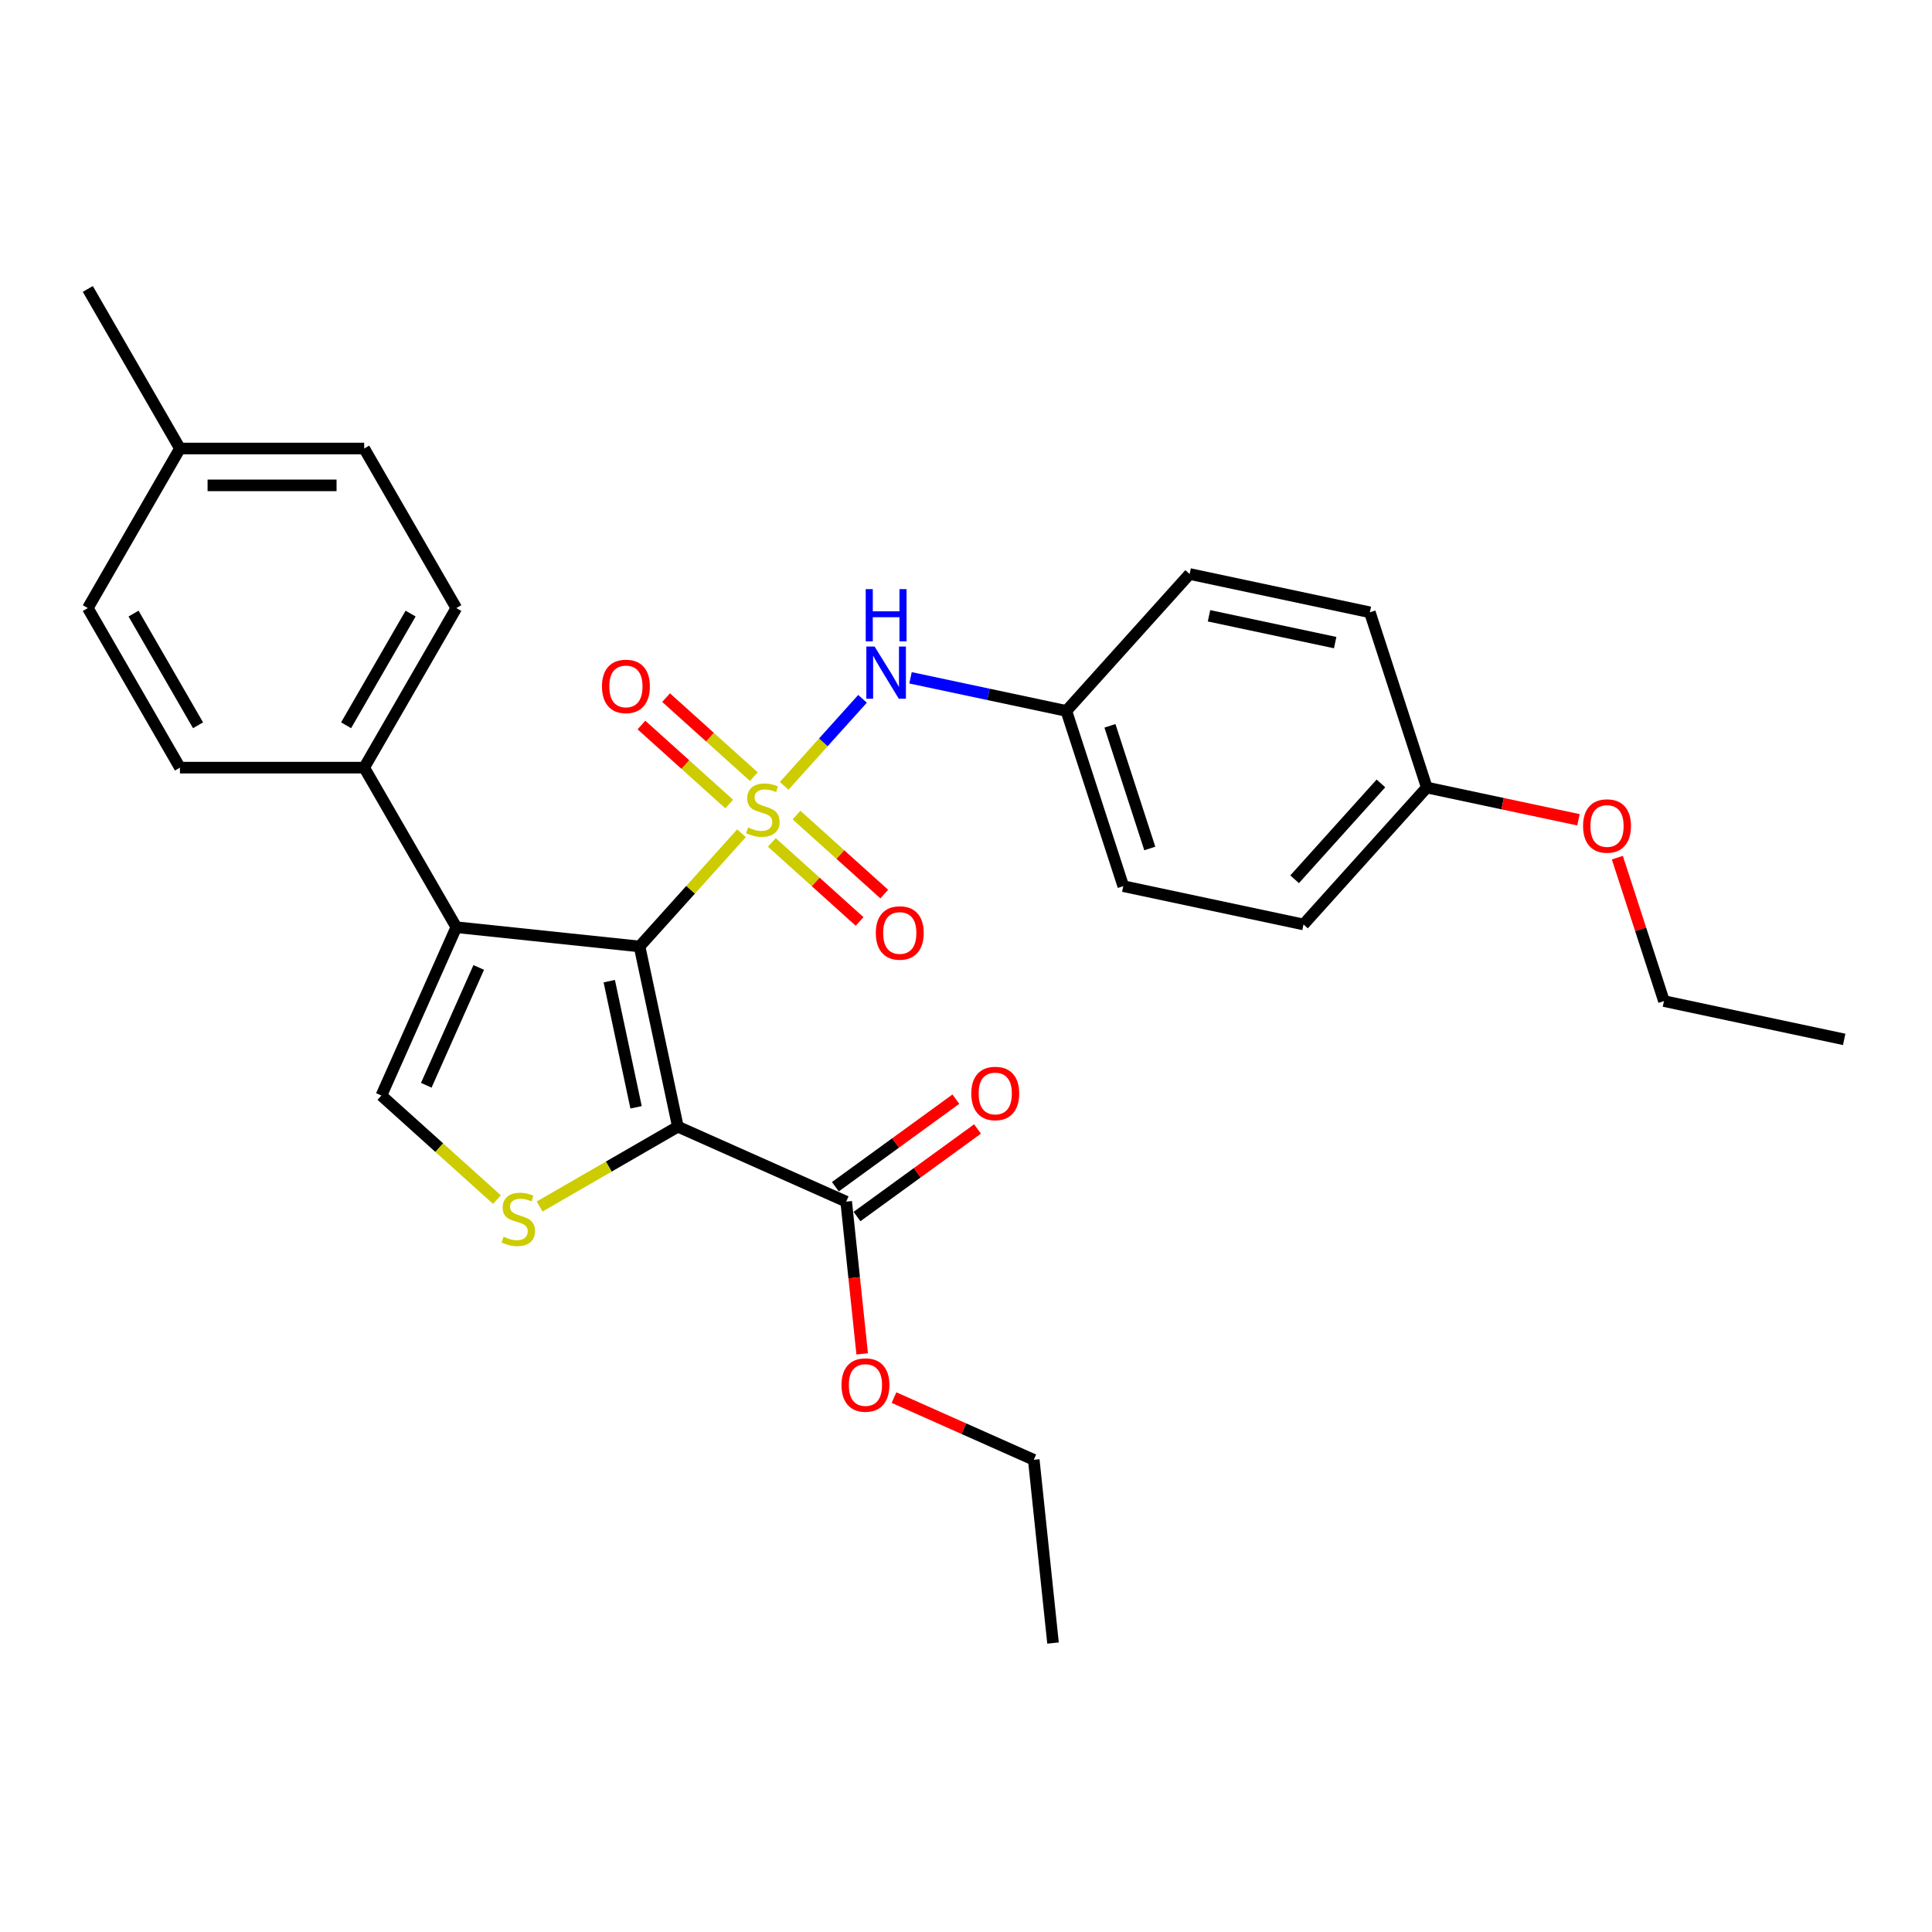 <?xml version='1.0' encoding='iso-8859-1'?>
<svg version='1.1' baseProfile='full'
              xmlns='http://www.w3.org/2000/svg'
                      xmlns:rdkit='http://www.rdkit.org/xml'
                      xmlns:xlink='http://www.w3.org/1999/xlink'
                  xml:space='preserve'
width='1000px' height='1000px' viewBox='0 0 1000 1000'>
<!-- END OF HEADER -->
<rect style='opacity:1.0;fill:#FFFFFF;stroke:none' width='1000' height='1000' x='0' y='0'> </rect>
<path class='bond-0' d='M 383.803,431.283 L 357.418,460.586' style='fill:none;fill-rule:evenodd;stroke:#CCCC00;stroke-width:6px;stroke-linecap:butt;stroke-linejoin:miter;stroke-opacity:1' />
<path class='bond-0' d='M 357.418,460.586 L 331.034,489.889' style='fill:none;fill-rule:evenodd;stroke:#000000;stroke-width:6px;stroke-linecap:butt;stroke-linejoin:miter;stroke-opacity:1' />
<path class='bond-5' d='M 405.89,406.753 L 426.168,384.232' style='fill:none;fill-rule:evenodd;stroke:#CCCC00;stroke-width:6px;stroke-linecap:butt;stroke-linejoin:miter;stroke-opacity:1' />
<path class='bond-5' d='M 426.168,384.232 L 446.446,361.711' style='fill:none;fill-rule:evenodd;stroke:#0000FF;stroke-width:6px;stroke-linecap:butt;stroke-linejoin:miter;stroke-opacity:1' />
<path class='bond-7' d='M 399.509,436.049 L 422.218,456.496' style='fill:none;fill-rule:evenodd;stroke:#CCCC00;stroke-width:6px;stroke-linecap:butt;stroke-linejoin:miter;stroke-opacity:1' />
<path class='bond-7' d='M 422.218,456.496 L 444.927,476.943' style='fill:none;fill-rule:evenodd;stroke:#FF0000;stroke-width:6px;stroke-linecap:butt;stroke-linejoin:miter;stroke-opacity:1' />
<path class='bond-7' d='M 412.271,421.874 L 434.98,442.321' style='fill:none;fill-rule:evenodd;stroke:#CCCC00;stroke-width:6px;stroke-linecap:butt;stroke-linejoin:miter;stroke-opacity:1' />
<path class='bond-7' d='M 434.98,442.321 L 457.689,462.769' style='fill:none;fill-rule:evenodd;stroke:#FF0000;stroke-width:6px;stroke-linecap:butt;stroke-linejoin:miter;stroke-opacity:1' />
<path class='bond-8' d='M 390.184,401.987 L 367.476,381.54' style='fill:none;fill-rule:evenodd;stroke:#CCCC00;stroke-width:6px;stroke-linecap:butt;stroke-linejoin:miter;stroke-opacity:1' />
<path class='bond-8' d='M 367.476,381.54 L 344.767,361.093' style='fill:none;fill-rule:evenodd;stroke:#FF0000;stroke-width:6px;stroke-linecap:butt;stroke-linejoin:miter;stroke-opacity:1' />
<path class='bond-8' d='M 377.422,416.161 L 354.713,395.714' style='fill:none;fill-rule:evenodd;stroke:#CCCC00;stroke-width:6px;stroke-linecap:butt;stroke-linejoin:miter;stroke-opacity:1' />
<path class='bond-8' d='M 354.713,395.714 L 332.004,375.267' style='fill:none;fill-rule:evenodd;stroke:#FF0000;stroke-width:6px;stroke-linecap:butt;stroke-linejoin:miter;stroke-opacity:1' />
<path class='bond-1' d='M 331.034,489.889 L 350.861,583.173' style='fill:none;fill-rule:evenodd;stroke:#000000;stroke-width:6px;stroke-linecap:butt;stroke-linejoin:miter;stroke-opacity:1' />
<path class='bond-1' d='M 315.351,507.847 L 329.231,573.146' style='fill:none;fill-rule:evenodd;stroke:#000000;stroke-width:6px;stroke-linecap:butt;stroke-linejoin:miter;stroke-opacity:1' />
<path class='bond-2' d='M 331.034,489.889 L 236.189,479.921' style='fill:none;fill-rule:evenodd;stroke:#000000;stroke-width:6px;stroke-linecap:butt;stroke-linejoin:miter;stroke-opacity:1' />
<path class='bond-3' d='M 350.861,583.173 L 315.088,603.826' style='fill:none;fill-rule:evenodd;stroke:#000000;stroke-width:6px;stroke-linecap:butt;stroke-linejoin:miter;stroke-opacity:1' />
<path class='bond-3' d='M 315.088,603.826 L 279.315,624.48' style='fill:none;fill-rule:evenodd;stroke:#CCCC00;stroke-width:6px;stroke-linecap:butt;stroke-linejoin:miter;stroke-opacity:1' />
<path class='bond-6' d='M 350.861,583.173 L 437.984,621.962' style='fill:none;fill-rule:evenodd;stroke:#000000;stroke-width:6px;stroke-linecap:butt;stroke-linejoin:miter;stroke-opacity:1' />
<path class='bond-4' d='M 236.189,479.921 L 197.4,567.043' style='fill:none;fill-rule:evenodd;stroke:#000000;stroke-width:6px;stroke-linecap:butt;stroke-linejoin:miter;stroke-opacity:1' />
<path class='bond-4' d='M 247.795,500.747 L 220.642,561.733' style='fill:none;fill-rule:evenodd;stroke:#000000;stroke-width:6px;stroke-linecap:butt;stroke-linejoin:miter;stroke-opacity:1' />
<path class='bond-9' d='M 236.189,479.921 L 188.505,397.33' style='fill:none;fill-rule:evenodd;stroke:#000000;stroke-width:6px;stroke-linecap:butt;stroke-linejoin:miter;stroke-opacity:1' />
<path class='bond-29' d='M 257.228,620.913 L 227.314,593.978' style='fill:none;fill-rule:evenodd;stroke:#CCCC00;stroke-width:6px;stroke-linecap:butt;stroke-linejoin:miter;stroke-opacity:1' />
<path class='bond-29' d='M 227.314,593.978 L 197.4,567.043' style='fill:none;fill-rule:evenodd;stroke:#000000;stroke-width:6px;stroke-linecap:butt;stroke-linejoin:miter;stroke-opacity:1' />
<path class='bond-11' d='M 471.286,350.83 L 511.615,359.402' style='fill:none;fill-rule:evenodd;stroke:#0000FF;stroke-width:6px;stroke-linecap:butt;stroke-linejoin:miter;stroke-opacity:1' />
<path class='bond-11' d='M 511.615,359.402 L 551.943,367.974' style='fill:none;fill-rule:evenodd;stroke:#000000;stroke-width:6px;stroke-linecap:butt;stroke-linejoin:miter;stroke-opacity:1' />
<path class='bond-10' d='M 443.589,629.677 L 474.775,607.019' style='fill:none;fill-rule:evenodd;stroke:#000000;stroke-width:6px;stroke-linecap:butt;stroke-linejoin:miter;stroke-opacity:1' />
<path class='bond-10' d='M 474.775,607.019 L 505.961,584.362' style='fill:none;fill-rule:evenodd;stroke:#FF0000;stroke-width:6px;stroke-linecap:butt;stroke-linejoin:miter;stroke-opacity:1' />
<path class='bond-10' d='M 432.378,614.247 L 463.564,591.589' style='fill:none;fill-rule:evenodd;stroke:#000000;stroke-width:6px;stroke-linecap:butt;stroke-linejoin:miter;stroke-opacity:1' />
<path class='bond-10' d='M 463.564,591.589 L 494.75,568.931' style='fill:none;fill-rule:evenodd;stroke:#FF0000;stroke-width:6px;stroke-linecap:butt;stroke-linejoin:miter;stroke-opacity:1' />
<path class='bond-14' d='M 437.984,621.962 L 442.125,661.364' style='fill:none;fill-rule:evenodd;stroke:#000000;stroke-width:6px;stroke-linecap:butt;stroke-linejoin:miter;stroke-opacity:1' />
<path class='bond-14' d='M 442.125,661.364 L 446.266,700.766' style='fill:none;fill-rule:evenodd;stroke:#FF0000;stroke-width:6px;stroke-linecap:butt;stroke-linejoin:miter;stroke-opacity:1' />
<path class='bond-12' d='M 188.505,397.33 L 236.189,314.74' style='fill:none;fill-rule:evenodd;stroke:#000000;stroke-width:6px;stroke-linecap:butt;stroke-linejoin:miter;stroke-opacity:1' />
<path class='bond-12' d='M 179.14,375.405 L 212.518,317.592' style='fill:none;fill-rule:evenodd;stroke:#000000;stroke-width:6px;stroke-linecap:butt;stroke-linejoin:miter;stroke-opacity:1' />
<path class='bond-13' d='M 188.505,397.33 L 93.138,397.33' style='fill:none;fill-rule:evenodd;stroke:#000000;stroke-width:6px;stroke-linecap:butt;stroke-linejoin:miter;stroke-opacity:1' />
<path class='bond-19' d='M 551.943,367.974 L 615.756,297.103' style='fill:none;fill-rule:evenodd;stroke:#000000;stroke-width:6px;stroke-linecap:butt;stroke-linejoin:miter;stroke-opacity:1' />
<path class='bond-20' d='M 551.943,367.974 L 581.413,458.674' style='fill:none;fill-rule:evenodd;stroke:#000000;stroke-width:6px;stroke-linecap:butt;stroke-linejoin:miter;stroke-opacity:1' />
<path class='bond-20' d='M 574.503,375.685 L 595.132,439.175' style='fill:none;fill-rule:evenodd;stroke:#000000;stroke-width:6px;stroke-linecap:butt;stroke-linejoin:miter;stroke-opacity:1' />
<path class='bond-17' d='M 236.189,314.74 L 188.505,232.15' style='fill:none;fill-rule:evenodd;stroke:#000000;stroke-width:6px;stroke-linecap:butt;stroke-linejoin:miter;stroke-opacity:1' />
<path class='bond-16' d='M 93.138,397.33 L 45.455,314.74' style='fill:none;fill-rule:evenodd;stroke:#000000;stroke-width:6px;stroke-linecap:butt;stroke-linejoin:miter;stroke-opacity:1' />
<path class='bond-16' d='M 102.504,375.405 L 69.125,317.592' style='fill:none;fill-rule:evenodd;stroke:#000000;stroke-width:6px;stroke-linecap:butt;stroke-linejoin:miter;stroke-opacity:1' />
<path class='bond-24' d='M 462.734,723.388 L 498.904,739.492' style='fill:none;fill-rule:evenodd;stroke:#FF0000;stroke-width:6px;stroke-linecap:butt;stroke-linejoin:miter;stroke-opacity:1' />
<path class='bond-24' d='M 498.904,739.492 L 535.075,755.596' style='fill:none;fill-rule:evenodd;stroke:#000000;stroke-width:6px;stroke-linecap:butt;stroke-linejoin:miter;stroke-opacity:1' />
<path class='bond-15' d='M 738.509,407.63 L 674.696,478.502' style='fill:none;fill-rule:evenodd;stroke:#000000;stroke-width:6px;stroke-linecap:butt;stroke-linejoin:miter;stroke-opacity:1' />
<path class='bond-15' d='M 714.763,405.498 L 670.094,455.108' style='fill:none;fill-rule:evenodd;stroke:#000000;stroke-width:6px;stroke-linecap:butt;stroke-linejoin:miter;stroke-opacity:1' />
<path class='bond-23' d='M 738.509,407.63 L 777.76,415.973' style='fill:none;fill-rule:evenodd;stroke:#000000;stroke-width:6px;stroke-linecap:butt;stroke-linejoin:miter;stroke-opacity:1' />
<path class='bond-23' d='M 777.76,415.973 L 817.01,424.316' style='fill:none;fill-rule:evenodd;stroke:#FF0000;stroke-width:6px;stroke-linecap:butt;stroke-linejoin:miter;stroke-opacity:1' />
<path class='bond-30' d='M 738.509,407.63 L 709.039,316.931' style='fill:none;fill-rule:evenodd;stroke:#000000;stroke-width:6px;stroke-linecap:butt;stroke-linejoin:miter;stroke-opacity:1' />
<path class='bond-18' d='M 45.455,314.74 L 93.138,232.15' style='fill:none;fill-rule:evenodd;stroke:#000000;stroke-width:6px;stroke-linecap:butt;stroke-linejoin:miter;stroke-opacity:1' />
<path class='bond-31' d='M 188.505,232.15 L 93.138,232.15' style='fill:none;fill-rule:evenodd;stroke:#000000;stroke-width:6px;stroke-linecap:butt;stroke-linejoin:miter;stroke-opacity:1' />
<path class='bond-31' d='M 174.2,251.223 L 107.443,251.223' style='fill:none;fill-rule:evenodd;stroke:#000000;stroke-width:6px;stroke-linecap:butt;stroke-linejoin:miter;stroke-opacity:1' />
<path class='bond-26' d='M 93.138,232.15 L 45.455,149.559' style='fill:none;fill-rule:evenodd;stroke:#000000;stroke-width:6px;stroke-linecap:butt;stroke-linejoin:miter;stroke-opacity:1' />
<path class='bond-22' d='M 615.756,297.103 L 709.039,316.931' style='fill:none;fill-rule:evenodd;stroke:#000000;stroke-width:6px;stroke-linecap:butt;stroke-linejoin:miter;stroke-opacity:1' />
<path class='bond-22' d='M 625.783,318.733 L 691.081,332.613' style='fill:none;fill-rule:evenodd;stroke:#000000;stroke-width:6px;stroke-linecap:butt;stroke-linejoin:miter;stroke-opacity:1' />
<path class='bond-21' d='M 581.413,458.674 L 674.696,478.502' style='fill:none;fill-rule:evenodd;stroke:#000000;stroke-width:6px;stroke-linecap:butt;stroke-linejoin:miter;stroke-opacity:1' />
<path class='bond-25' d='M 837.141,443.918 L 849.201,481.038' style='fill:none;fill-rule:evenodd;stroke:#FF0000;stroke-width:6px;stroke-linecap:butt;stroke-linejoin:miter;stroke-opacity:1' />
<path class='bond-25' d='M 849.201,481.038 L 861.262,518.158' style='fill:none;fill-rule:evenodd;stroke:#000000;stroke-width:6px;stroke-linecap:butt;stroke-linejoin:miter;stroke-opacity:1' />
<path class='bond-27' d='M 535.075,755.596 L 545.043,850.441' style='fill:none;fill-rule:evenodd;stroke:#000000;stroke-width:6px;stroke-linecap:butt;stroke-linejoin:miter;stroke-opacity:1' />
<path class='bond-28' d='M 861.262,518.158 L 954.545,537.985' style='fill:none;fill-rule:evenodd;stroke:#000000;stroke-width:6px;stroke-linecap:butt;stroke-linejoin:miter;stroke-opacity:1' />
<path  class='atom-0' d='M 387.217 428.288
Q 387.522 428.402, 388.781 428.936
Q 390.04 429.47, 391.413 429.813
Q 392.825 430.119, 394.198 430.119
Q 396.754 430.119, 398.242 428.898
Q 399.729 427.639, 399.729 425.465
Q 399.729 423.977, 398.966 423.061
Q 398.242 422.146, 397.097 421.65
Q 395.953 421.154, 394.046 420.582
Q 391.642 419.857, 390.193 419.17
Q 388.781 418.484, 387.751 417.034
Q 386.759 415.585, 386.759 413.143
Q 386.759 409.748, 389.048 407.65
Q 391.375 405.552, 395.953 405.552
Q 399.081 405.552, 402.629 407.04
L 401.751 409.977
Q 398.509 408.642, 396.067 408.642
Q 393.435 408.642, 391.986 409.748
Q 390.536 410.816, 390.574 412.685
Q 390.574 414.135, 391.299 415.012
Q 392.062 415.89, 393.13 416.386
Q 394.236 416.882, 396.067 417.454
Q 398.509 418.217, 399.958 418.98
Q 401.408 419.743, 402.438 421.307
Q 403.506 422.833, 403.506 425.465
Q 403.506 429.203, 400.988 431.225
Q 398.509 433.208, 394.351 433.208
Q 391.947 433.208, 390.116 432.674
Q 388.323 432.179, 386.187 431.301
L 387.217 428.288
' fill='#CCCC00'/>
<path  class='atom-4' d='M 260.642 640.126
Q 260.947 640.24, 262.206 640.774
Q 263.465 641.308, 264.838 641.652
Q 266.249 641.957, 267.623 641.957
Q 270.178 641.957, 271.666 640.736
Q 273.154 639.477, 273.154 637.303
Q 273.154 635.815, 272.391 634.9
Q 271.666 633.984, 270.522 633.488
Q 269.377 632.992, 267.47 632.42
Q 265.067 631.695, 263.617 631.009
Q 262.206 630.322, 261.176 628.873
Q 260.184 627.423, 260.184 624.982
Q 260.184 621.586, 262.473 619.488
Q 264.8 617.39, 269.377 617.39
Q 272.505 617.39, 276.053 618.878
L 275.176 621.815
Q 271.933 620.48, 269.492 620.48
Q 266.86 620.48, 265.41 621.586
Q 263.961 622.655, 263.999 624.524
Q 263.999 625.973, 264.723 626.851
Q 265.486 627.728, 266.555 628.224
Q 267.661 628.72, 269.492 629.292
Q 271.933 630.055, 273.383 630.818
Q 274.832 631.581, 275.862 633.145
Q 276.93 634.671, 276.93 637.303
Q 276.93 641.041, 274.413 643.063
Q 271.933 645.047, 267.775 645.047
Q 265.372 645.047, 263.541 644.513
Q 261.748 644.017, 259.612 643.139
L 260.642 640.126
' fill='#CCCC00'/>
<path  class='atom-6' d='M 452.69 334.642
L 461.54 348.947
Q 462.417 350.359, 463.829 352.915
Q 465.24 355.47, 465.316 355.623
L 465.316 334.642
L 468.902 334.642
L 468.902 361.65
L 465.202 361.65
L 455.703 346.01
Q 454.597 344.179, 453.414 342.081
Q 452.27 339.983, 451.927 339.334
L 451.927 361.65
L 448.417 361.65
L 448.417 334.642
L 452.69 334.642
' fill='#0000FF'/>
<path  class='atom-6' d='M 448.093 304.933
L 451.755 304.933
L 451.755 316.416
L 465.564 316.416
L 465.564 304.933
L 469.226 304.933
L 469.226 331.941
L 465.564 331.941
L 465.564 319.467
L 451.755 319.467
L 451.755 331.941
L 448.093 331.941
L 448.093 304.933
' fill='#0000FF'/>
<path  class='atom-8' d='M 453.32 482.907
Q 453.32 476.422, 456.525 472.798
Q 459.729 469.174, 465.718 469.174
Q 471.707 469.174, 474.912 472.798
Q 478.116 476.422, 478.116 482.907
Q 478.116 489.468, 474.873 493.207
Q 471.631 496.907, 465.718 496.907
Q 459.767 496.907, 456.525 493.207
Q 453.32 489.507, 453.32 482.907
M 465.718 493.855
Q 469.838 493.855, 472.051 491.109
Q 474.301 488.324, 474.301 482.907
Q 474.301 477.605, 472.051 474.935
Q 469.838 472.226, 465.718 472.226
Q 461.598 472.226, 459.348 474.896
Q 457.135 477.567, 457.135 482.907
Q 457.135 488.362, 459.348 491.109
Q 461.598 493.855, 465.718 493.855
' fill='#FF0000'/>
<path  class='atom-9' d='M 311.577 355.281
Q 311.577 348.796, 314.782 345.172
Q 317.986 341.548, 323.975 341.548
Q 329.964 341.548, 333.168 345.172
Q 336.373 348.796, 336.373 355.281
Q 336.373 361.842, 333.13 365.581
Q 329.888 369.281, 323.975 369.281
Q 318.024 369.281, 314.782 365.581
Q 311.577 361.88, 311.577 355.281
M 323.975 366.229
Q 328.095 366.229, 330.307 363.483
Q 332.558 360.698, 332.558 355.281
Q 332.558 349.979, 330.307 347.308
Q 328.095 344.6, 323.975 344.6
Q 319.855 344.6, 317.604 347.27
Q 315.392 349.94, 315.392 355.281
Q 315.392 360.736, 317.604 363.483
Q 319.855 366.229, 323.975 366.229
' fill='#FF0000'/>
<path  class='atom-11' d='M 502.74 565.983
Q 502.74 559.498, 505.944 555.874
Q 509.148 552.25, 515.137 552.25
Q 521.126 552.25, 524.331 555.874
Q 527.535 559.498, 527.535 565.983
Q 527.535 572.544, 524.293 576.282
Q 521.05 579.983, 515.137 579.983
Q 509.186 579.983, 505.944 576.282
Q 502.74 572.582, 502.74 565.983
M 515.137 576.931
Q 519.257 576.931, 521.47 574.184
Q 523.72 571.4, 523.72 565.983
Q 523.72 560.68, 521.47 558.01
Q 519.257 555.302, 515.137 555.302
Q 511.017 555.302, 508.767 557.972
Q 506.554 560.642, 506.554 565.983
Q 506.554 571.438, 508.767 574.184
Q 511.017 576.931, 515.137 576.931
' fill='#FF0000'/>
<path  class='atom-15' d='M 435.555 716.883
Q 435.555 710.398, 438.759 706.774
Q 441.963 703.15, 447.952 703.15
Q 453.941 703.15, 457.146 706.774
Q 460.35 710.398, 460.35 716.883
Q 460.35 723.444, 457.108 727.183
Q 453.865 730.883, 447.952 730.883
Q 442.001 730.883, 438.759 727.183
Q 435.555 723.482, 435.555 716.883
M 447.952 727.831
Q 452.072 727.831, 454.285 725.084
Q 456.535 722.3, 456.535 716.883
Q 456.535 711.58, 454.285 708.91
Q 452.072 706.202, 447.952 706.202
Q 443.832 706.202, 441.582 708.872
Q 439.369 711.542, 439.369 716.883
Q 439.369 722.338, 441.582 725.084
Q 443.832 727.831, 447.952 727.831
' fill='#FF0000'/>
<path  class='atom-24' d='M 819.395 427.534
Q 819.395 421.049, 822.599 417.425
Q 825.803 413.801, 831.792 413.801
Q 837.781 413.801, 840.986 417.425
Q 844.19 421.049, 844.19 427.534
Q 844.19 434.096, 840.947 437.834
Q 837.705 441.534, 831.792 441.534
Q 825.841 441.534, 822.599 437.834
Q 819.395 434.134, 819.395 427.534
M 831.792 438.482
Q 835.912 438.482, 838.125 435.736
Q 840.375 432.951, 840.375 427.534
Q 840.375 422.232, 838.125 419.562
Q 835.912 416.853, 831.792 416.853
Q 827.672 416.853, 825.422 419.523
Q 823.209 422.194, 823.209 427.534
Q 823.209 432.989, 825.422 435.736
Q 827.672 438.482, 831.792 438.482
' fill='#FF0000'/>
</svg>
